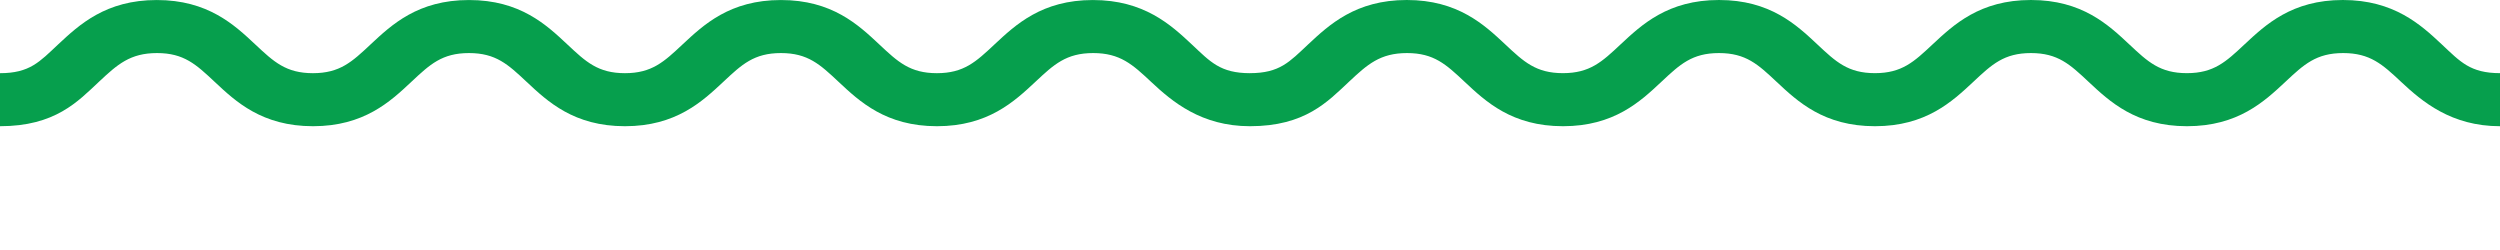 <svg width="190" height="19" viewBox="0 0 190 19" fill="none" xmlns="http://www.w3.org/2000/svg">
    <path d="M95 9.592C91.29 9.592 89.079 7.718 87.473 6.211C86.074 4.9 85.129 4.033 83.081 4.033C81.032 4.033 80.097 4.9 78.698 6.211C77.085 7.718 75.087 9.592 71.21 9.592C67.332 9.592 65.329 7.718 63.723 6.211C62.324 4.9 61.4 4.033 59.352 4.033C57.303 4.033 56.379 4.9 54.981 6.211C53.368 7.718 51.374 9.592 47.497 9.592C43.619 9.592 41.618 7.718 40.013 6.211C38.614 4.9 37.69 4.033 35.642 4.033C33.593 4.033 32.671 4.9 31.271 6.211C29.666 7.718 27.666 9.592 23.789 9.592C19.911 9.592 17.91 7.718 16.305 6.211C14.906 4.9 13.982 4.033 11.934 4.033C9.885 4.033 8.923 4.9 7.524 6.211C5.911 7.718 4.194 9.592 0 9.592V5.562C2.258 5.562 3.011 4.696 4.41 3.384C6.023 1.878 8.036 0.002 11.915 0.002C15.794 0.002 17.802 1.878 19.408 3.384C20.806 4.696 21.734 5.562 23.782 5.562C25.831 5.562 26.758 4.696 28.155 3.384C29.768 1.878 31.761 0.002 35.642 0.002C39.523 0.002 41.519 1.878 43.126 3.384C44.523 4.696 45.447 5.562 47.495 5.562C49.544 5.562 50.468 4.696 51.866 3.384C53.479 1.878 55.471 0.002 59.35 0.002C63.229 0.002 65.227 1.878 66.834 3.384C68.232 4.696 69.155 5.562 71.203 5.562C73.252 5.562 74.176 4.696 75.574 3.384C77.187 1.878 79.181 0.002 83.058 0.002C86.936 0.002 88.979 1.878 90.585 3.384C91.984 4.696 92.742 5.562 95 5.562V9.592Z" fill="#069F4D"/>
    <path d="M190 9.592C186.29 9.592 184.079 7.717 182.473 6.211C181.074 4.899 180.129 4.033 178.081 4.033C176.032 4.033 175.097 4.899 173.698 6.211C172.086 7.717 170.087 9.592 166.21 9.592C162.332 9.592 160.329 7.717 158.723 6.211C157.324 4.899 156.4 4.033 154.352 4.033C152.303 4.033 151.379 4.899 149.981 6.211C148.368 7.717 146.374 9.592 142.497 9.592C138.619 9.592 136.618 7.717 135.013 6.211C133.615 4.899 132.69 4.033 130.642 4.033C128.594 4.033 127.671 4.899 126.271 6.211C124.666 7.717 122.666 9.592 118.789 9.592C114.911 9.592 112.91 7.717 111.305 6.211C109.906 4.899 108.982 4.033 106.934 4.033C104.885 4.033 103.923 4.899 102.524 6.211C100.911 7.717 99.194 9.592 95 9.592V5.56C97.258 5.56 98.011 4.694 99.41 3.382C101.023 1.876 103.036 0 106.915 0C110.794 0 112.802 1.876 114.408 3.382C115.806 4.694 116.734 5.56 118.782 5.56C120.831 5.56 121.758 4.694 123.155 3.382C124.768 1.876 126.761 0 130.642 0C134.523 0 136.519 1.876 138.126 3.382C139.523 4.694 140.447 5.56 142.495 5.56C144.544 5.56 145.468 4.694 146.866 3.382C148.479 1.876 150.471 0 154.35 0C158.229 0 160.227 1.876 161.834 3.382C163.232 4.694 164.155 5.56 166.203 5.56C168.252 5.56 169.176 4.694 170.574 3.382C172.187 1.876 174.181 0 178.058 0C181.935 0 183.979 1.876 185.585 3.382C186.984 4.694 187.742 5.56 190 5.56V9.592Z" fill="#069F4D"/>
</svg>